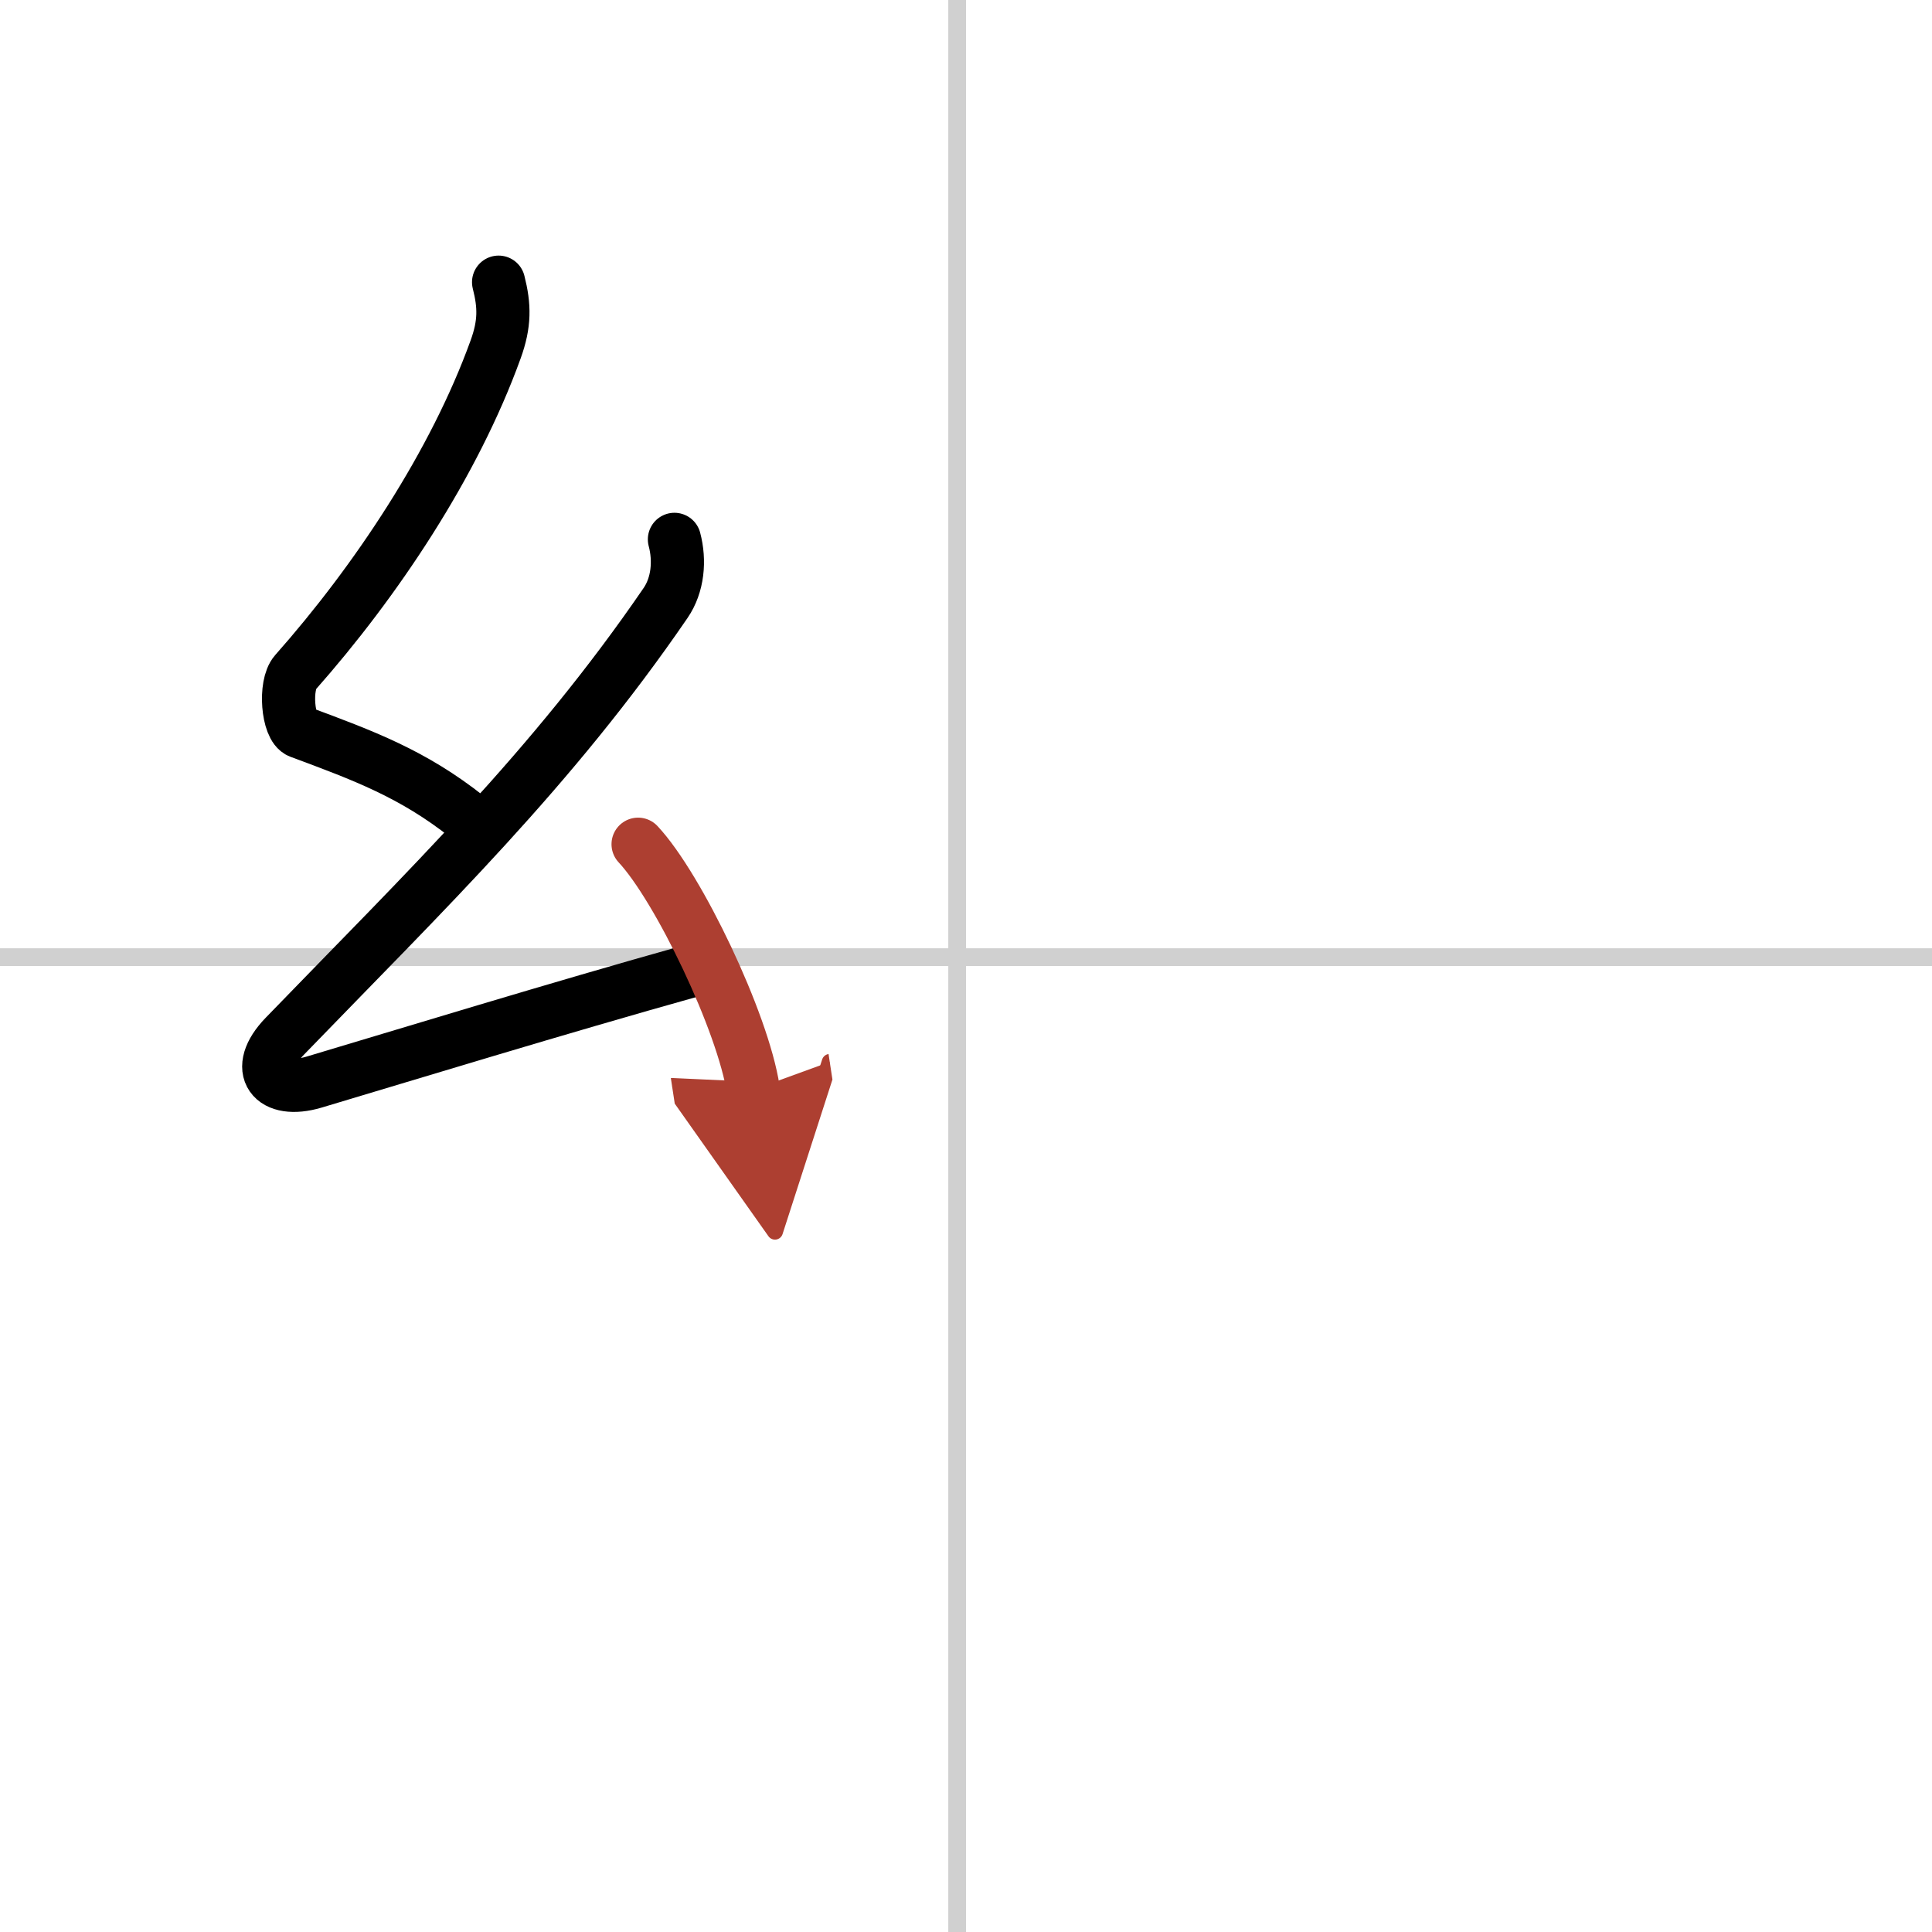 <svg width="400" height="400" viewBox="0 0 109 109" xmlns="http://www.w3.org/2000/svg"><defs><marker id="a" markerWidth="4" orient="auto" refX="1" refY="5" viewBox="0 0 10 10"><polyline points="0 0 10 5 0 10 1 5" fill="#ad3f31" stroke="#ad3f31"/></marker></defs><g fill="none" stroke="#000" stroke-linecap="round" stroke-linejoin="round" stroke-width="3"><rect width="100%" height="100%" fill="#fff" stroke="#fff"/><line x1="54" x2="54" y2="109" stroke="#d0d0d0" stroke-width="1"/><line x2="109" y1="54" y2="54" stroke="#d0d0d0" stroke-width="1"/><path d="m28.13 15.92c0.34 1.34 0.36 2.34-0.17 3.8-2.33 6.45-6.74 13.07-11.3 18.22-0.63 0.71-0.43 3.1 0.25 3.35 3.6 1.34 6.38 2.36 9.47 4.81"/><path d="m38.05 30.43c0.32 1.2 0.2 2.57-0.5 3.59-6.4 9.35-13.49 16.18-21.48 24.44-1.83 1.89-0.7 3.29 1.65 2.59 5.03-1.5 13.78-4.18 21.29-6.28"/><path d="m36 47.63c2.29 2.45 5.92 10.05 6.5 13.85" marker-end="url(#a)" stroke="#ad3f31"/></g></svg>
